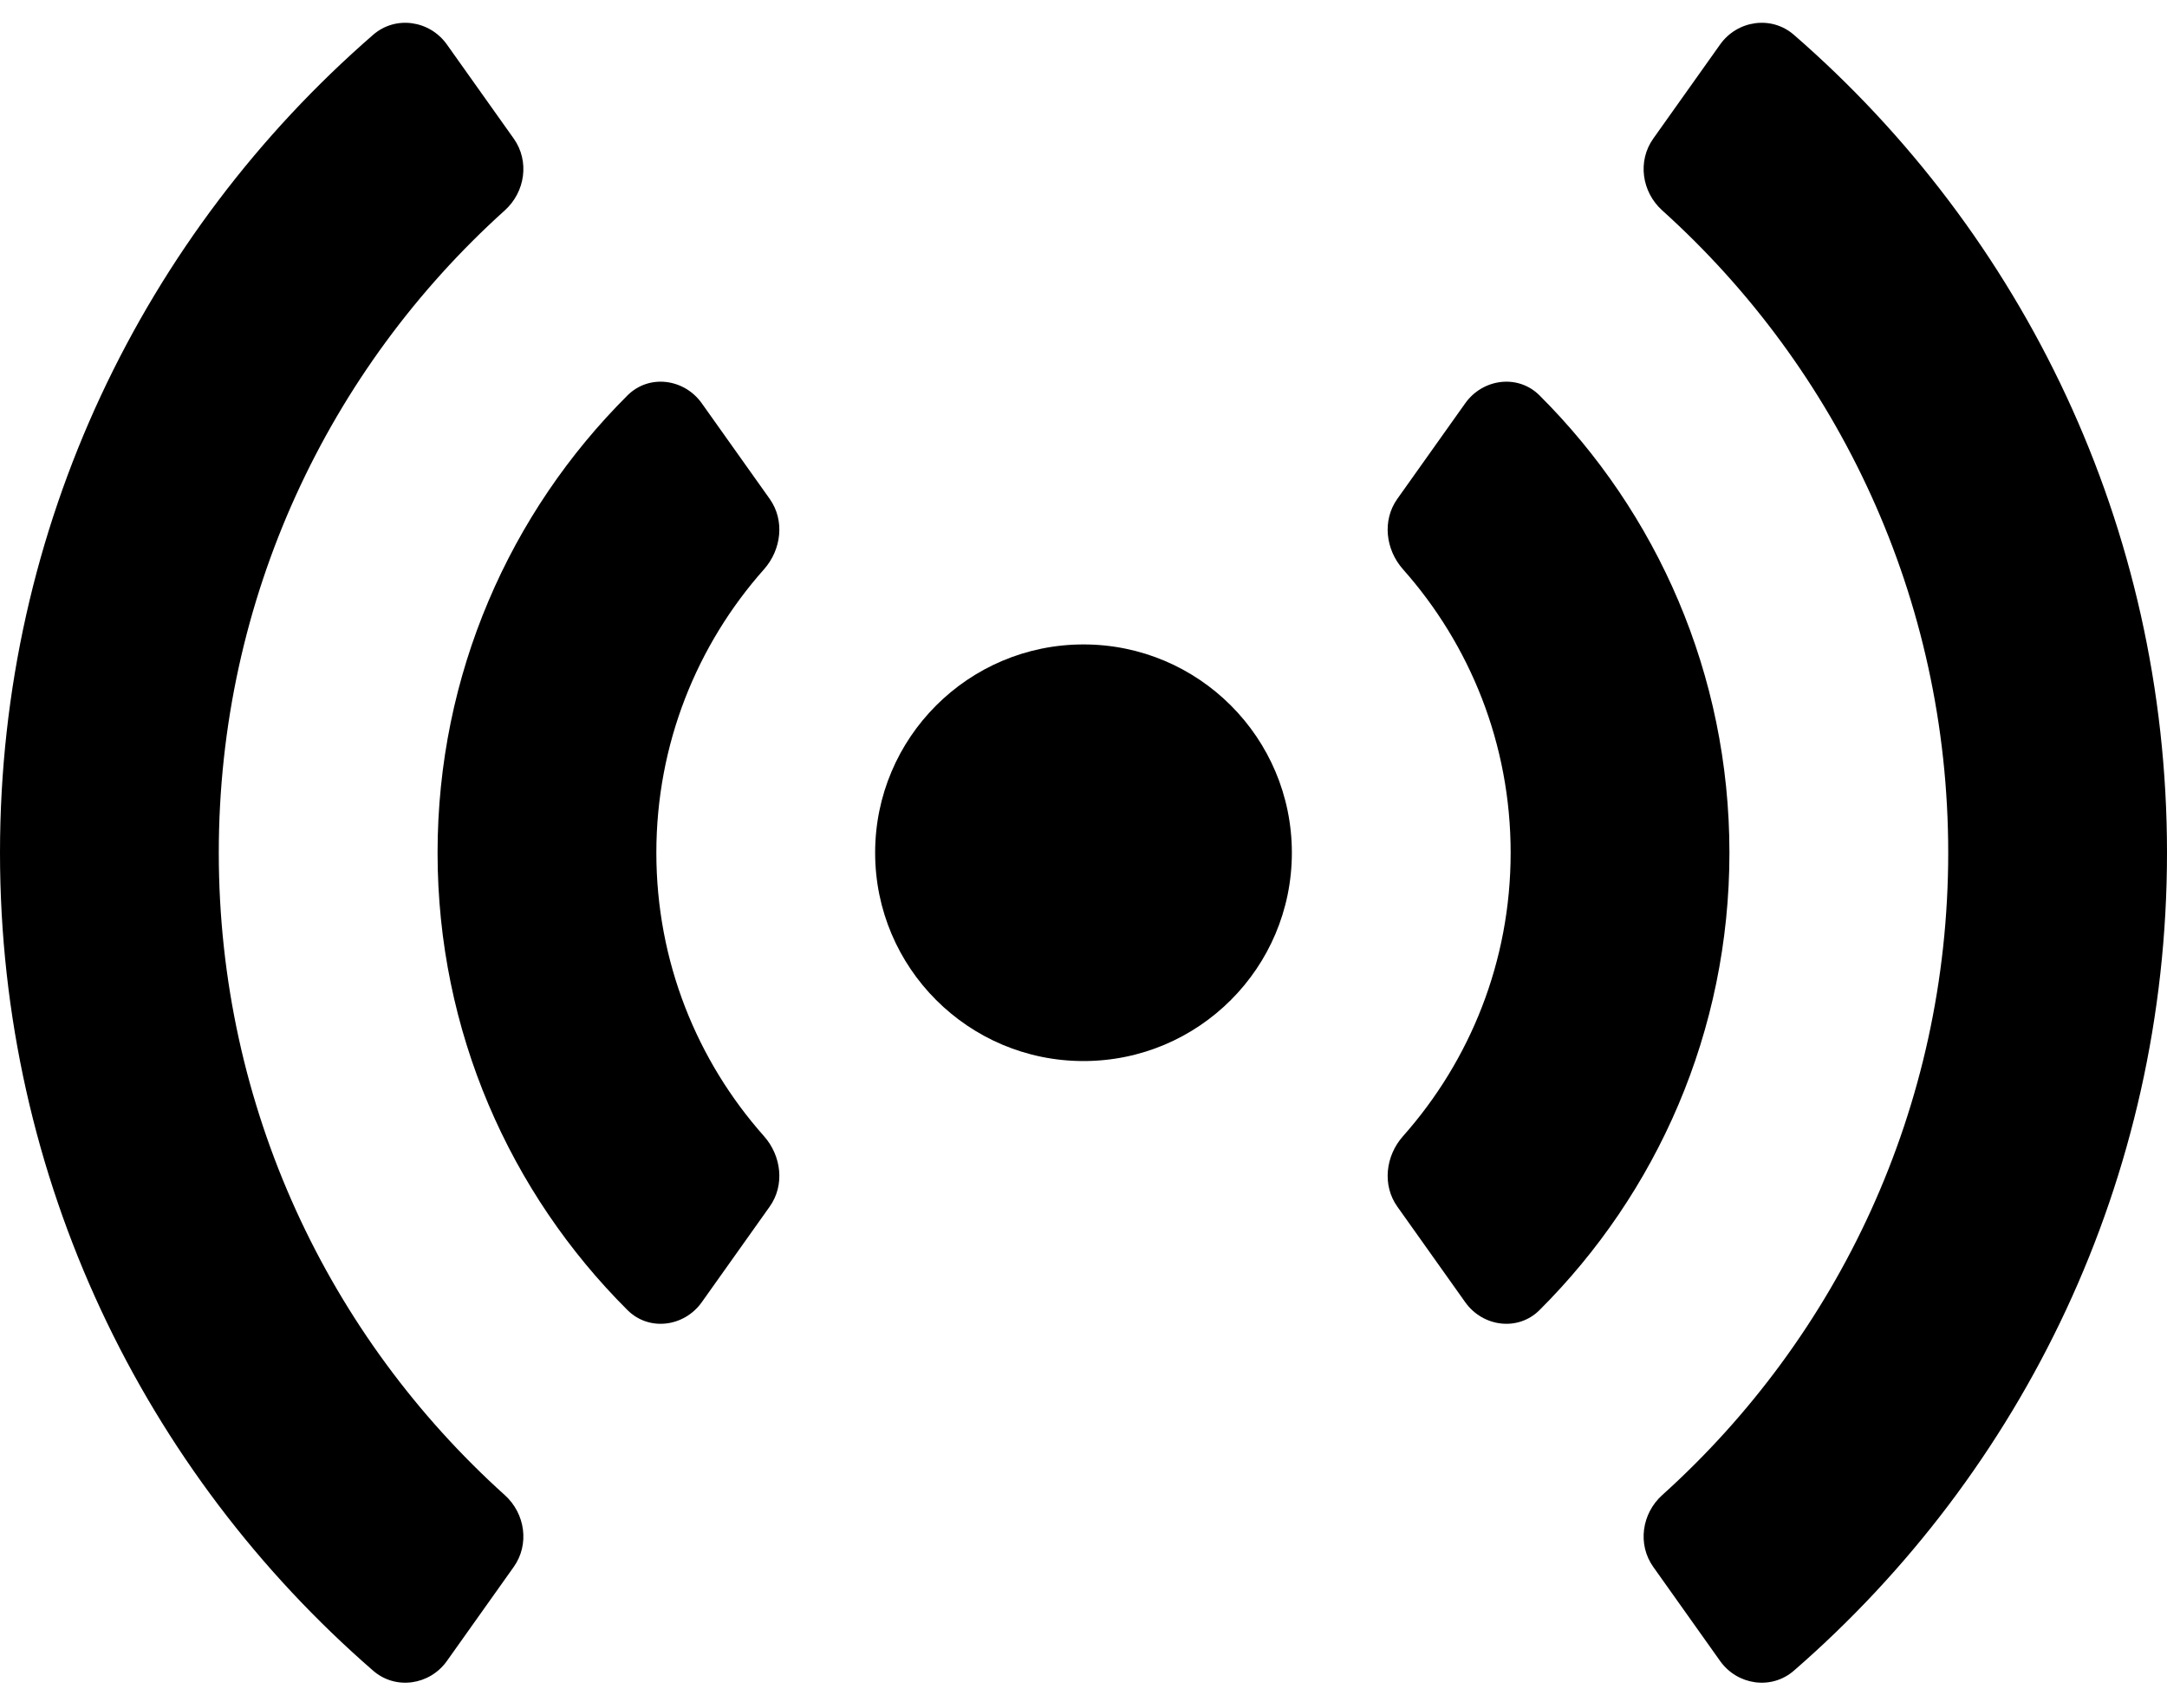 <svg width="208" height="164" viewBox="0 0 208 164" fill="none" xmlns="http://www.w3.org/2000/svg">
<g clip-path="url(#clip0_2959_1286)">
<path d="M42.898 4.276C41.245 1.948 37.973 1.467 35.818 3.339C13.874 22.407 0 50.52 0 81.873C0 113.226 13.874 141.339 35.818 160.407C37.973 162.279 41.245 161.798 42.898 159.47L49.311 150.44C50.843 148.283 50.418 145.317 48.452 143.546C31.596 128.354 21 106.351 21 81.873C21 57.395 31.596 35.392 48.452 20.2C50.418 18.429 50.843 15.463 49.311 13.306L42.898 4.276Z" fill="black"/>
<path d="M159.548 20.2C157.582 18.429 157.157 15.463 158.689 13.306L165.102 4.276C166.755 1.948 170.027 1.467 172.182 3.339C194.126 22.407 208 50.52 208 81.873C208 113.226 194.126 141.339 172.182 160.407C170.027 162.279 166.755 161.798 165.102 159.47L158.689 150.44C157.157 148.283 157.582 145.317 159.548 143.546C176.404 128.354 187 106.351 187 81.873C187 57.395 176.404 35.392 159.548 20.2Z" fill="black"/>
<path d="M67.362 38.723C65.673 36.344 62.299 35.9 60.232 37.96C48.97 49.185 42 64.715 42 81.873C42 99.031 48.97 114.561 60.232 125.786C62.299 127.846 65.673 127.402 67.362 125.023L73.878 115.849C75.343 113.786 75.009 110.974 73.329 109.082C66.903 101.843 63 92.314 63 81.873C63 71.432 66.903 61.903 73.329 54.664C75.009 52.772 75.343 49.96 73.878 47.897L67.362 38.723Z" fill="black"/>
<path d="M134.671 54.664C132.991 52.772 132.657 49.96 134.122 47.897L140.638 38.723C142.327 36.344 145.701 35.9 147.768 37.96C159.03 49.185 166 64.715 166 81.873C166 99.031 159.03 114.561 147.768 125.786C145.701 127.846 142.327 127.402 140.638 125.023L134.122 115.849C132.657 113.786 132.991 110.974 134.671 109.082C141.097 101.843 145 92.314 145 81.873C145 71.432 141.097 61.903 134.671 54.664Z" fill="black"/>
<path d="M104 101.873C115.046 101.873 124 92.919 124 81.873C124 70.827 115.046 61.873 104 61.873C92.954 61.873 84 70.827 84 81.873C84 92.919 92.954 101.873 104 101.873Z" fill="black"/>
</g>
<defs>
<clipPath id="clip0_2959_1286">
<rect width="208" height="164" fill="white"/>
</clipPath>
</defs>
</svg>
